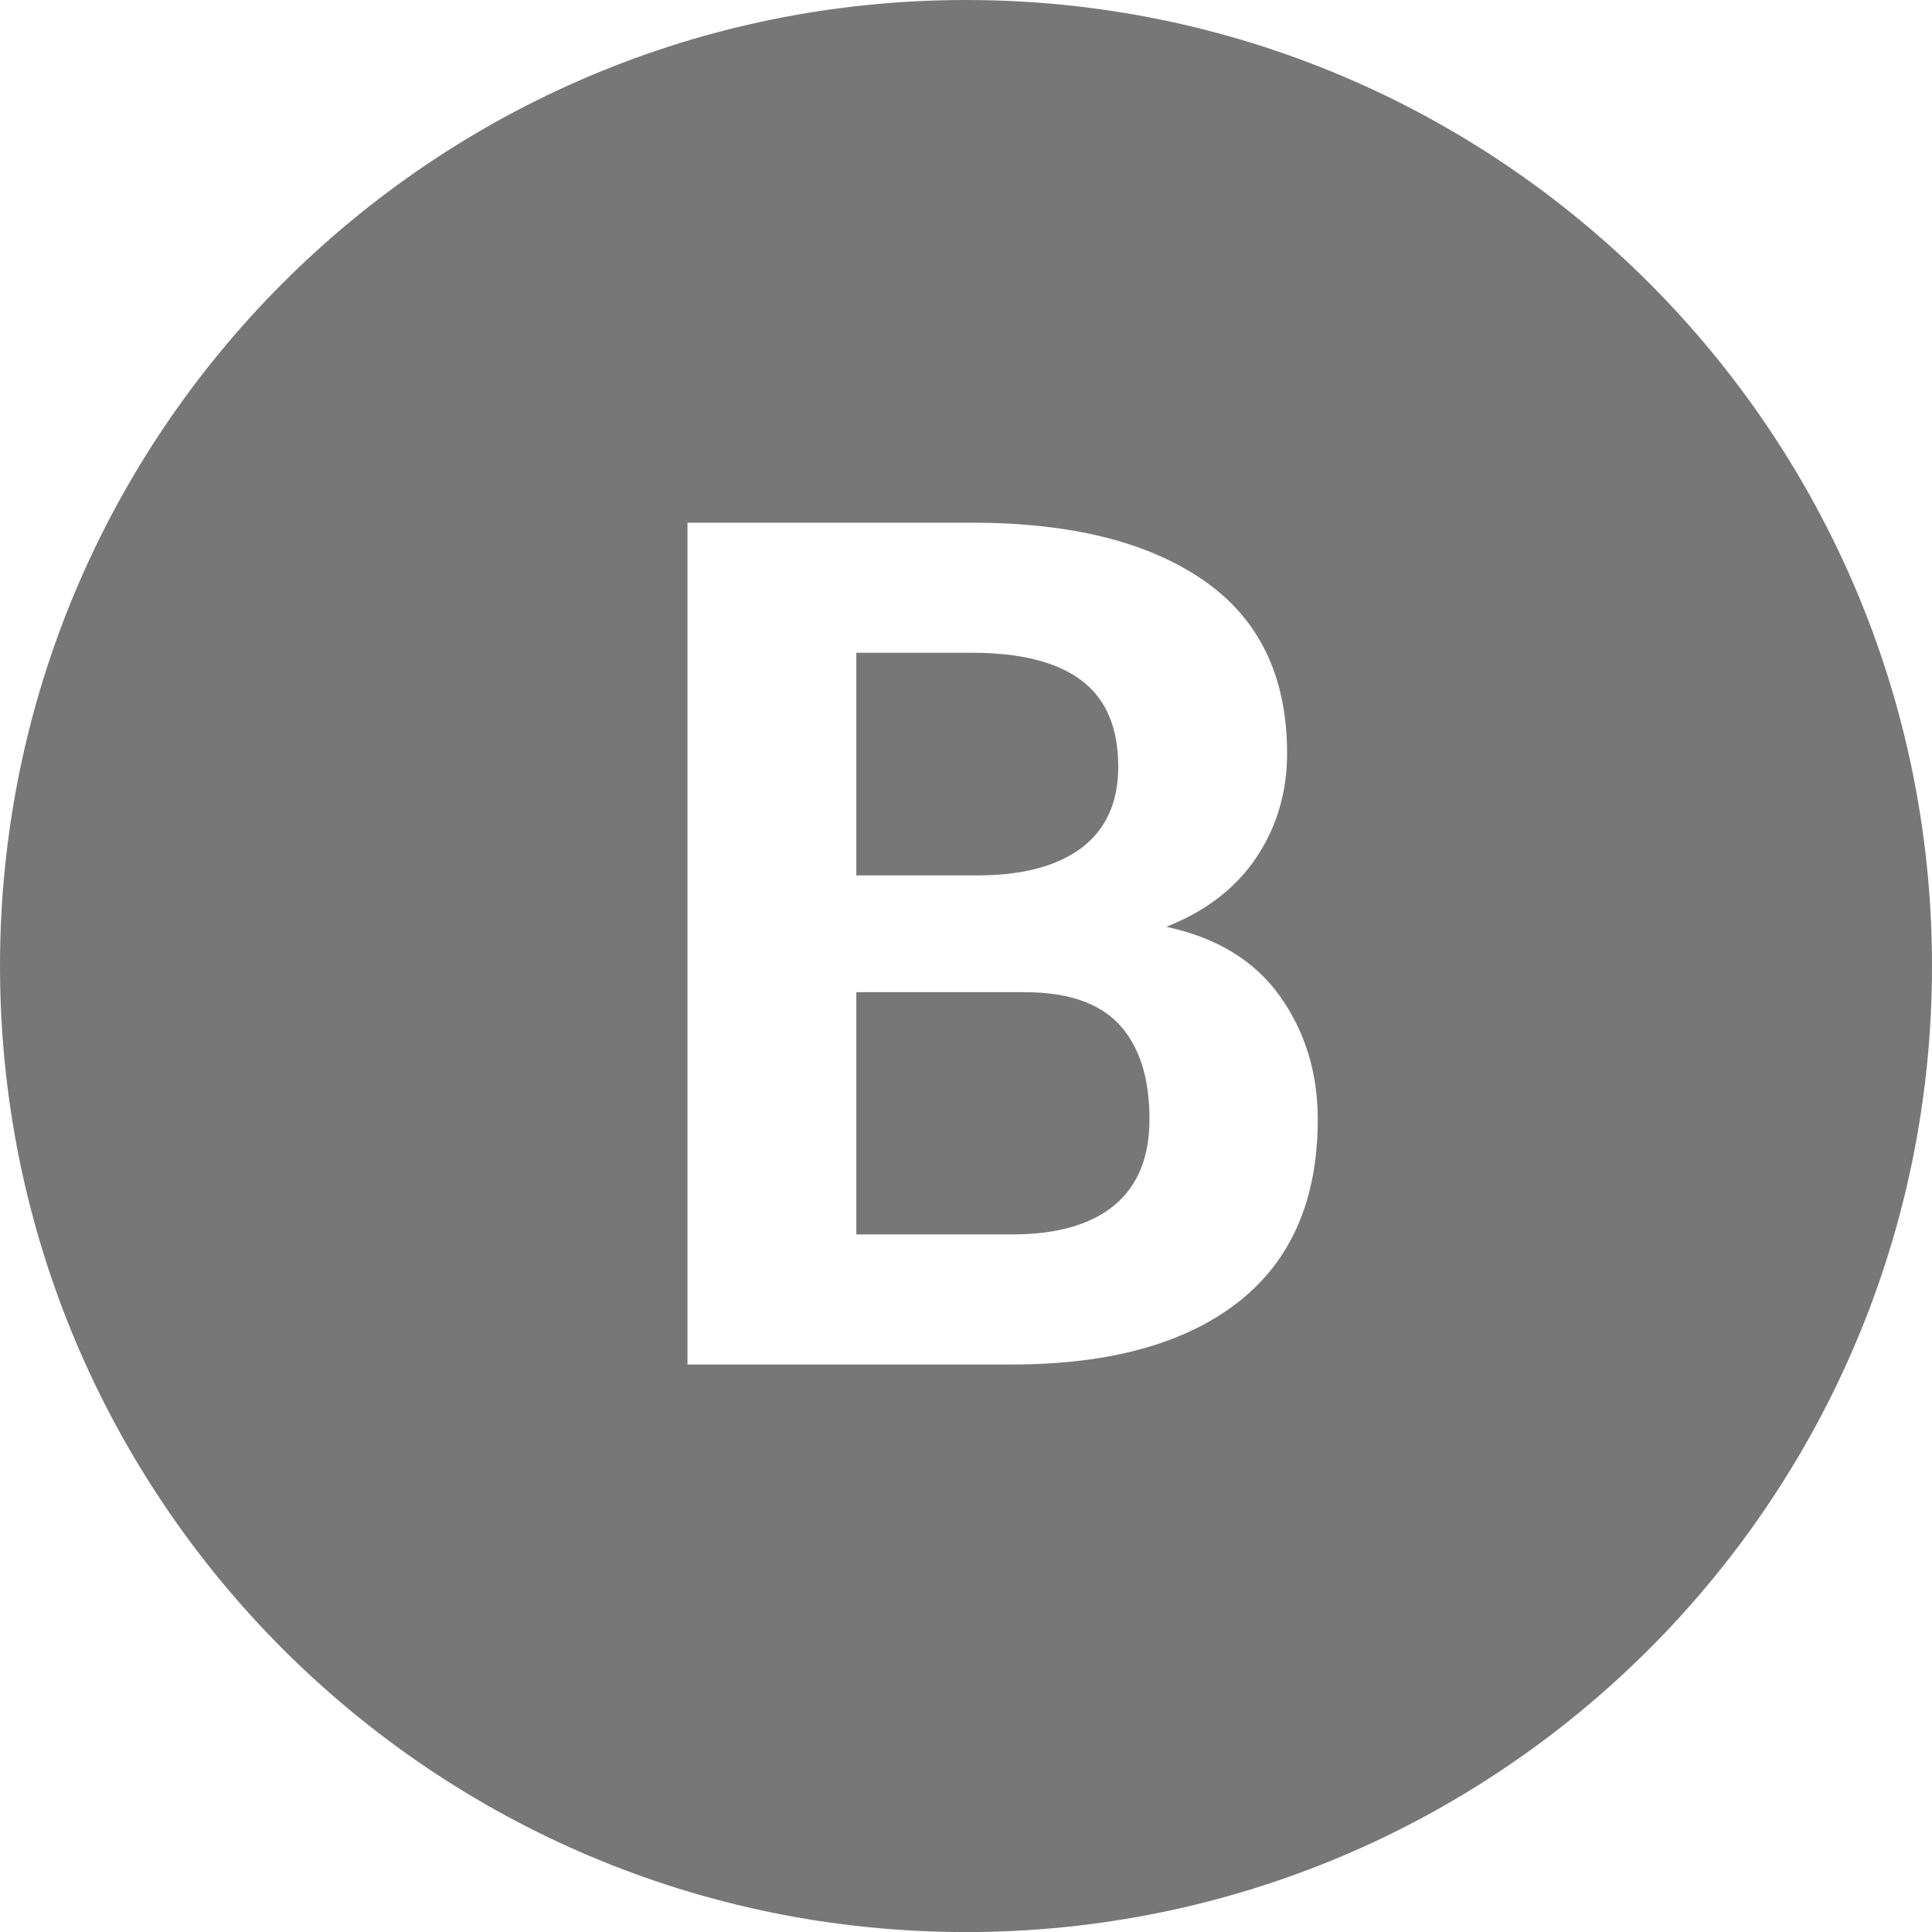 <?xml version="1.0" encoding="utf-8"?>
<!-- Generator: Adobe Illustrator 16.0.3, SVG Export Plug-In . SVG Version: 6.00 Build 0)  -->
<!DOCTYPE svg PUBLIC "-//W3C//DTD SVG 1.1//EN" "http://www.w3.org/Graphics/SVG/1.1/DTD/svg11.dtd">
<svg version="1.1" id="Ebene_1" xmlns="http://www.w3.org/2000/svg" xmlns:xlink="http://www.w3.org/1999/xlink" x="0px" y="0px"
	 width="31px" height="31.001px" viewBox="0 0 31 31.001" enable-background="new 0 0 31 31.001" xml:space="preserve">
<g>
	<g>
		<path fill="#777777" d="M16.44,15.92h-2.7v3.887h2.496c0.718,0,1.266-0.155,1.643-0.467s0.565-0.772,0.565-1.384
			c0-0.66-0.161-1.164-0.482-1.514C17.64,16.094,17.132,15.92,16.44,15.92z M17.359,13.601c0.389-0.297,0.584-0.73,0.584-1.299
			c0-0.625-0.196-1.086-0.589-1.383c-0.394-0.297-0.979-0.445-1.759-0.445H13.74v3.572h1.948
			C16.412,14.046,16.968,13.896,17.359,13.601z M15.5,0C6.939,0,0,6.939,0,15.5c0,8.562,6.939,15.501,15.5,15.501S31,24.062,31,15.5
			C31,6.939,24.06,0,15.5,0z M19.863,20.897c-0.854,0.664-2.063,0.997-3.627,0.997h-5.205V8.387h4.564
			c1.59,0,2.83,0.309,3.721,0.928c0.891,0.618,1.336,1.543,1.336,2.773c0,0.625-0.166,1.183-0.496,1.675
			c-0.331,0.491-0.813,0.861-1.443,1.108c0.811,0.173,1.418,0.544,1.824,1.113c0.404,0.569,0.607,1.228,0.607,1.977
			C21.144,19.253,20.716,20.232,19.863,20.897z"/>
	</g>
</g>
</svg>
